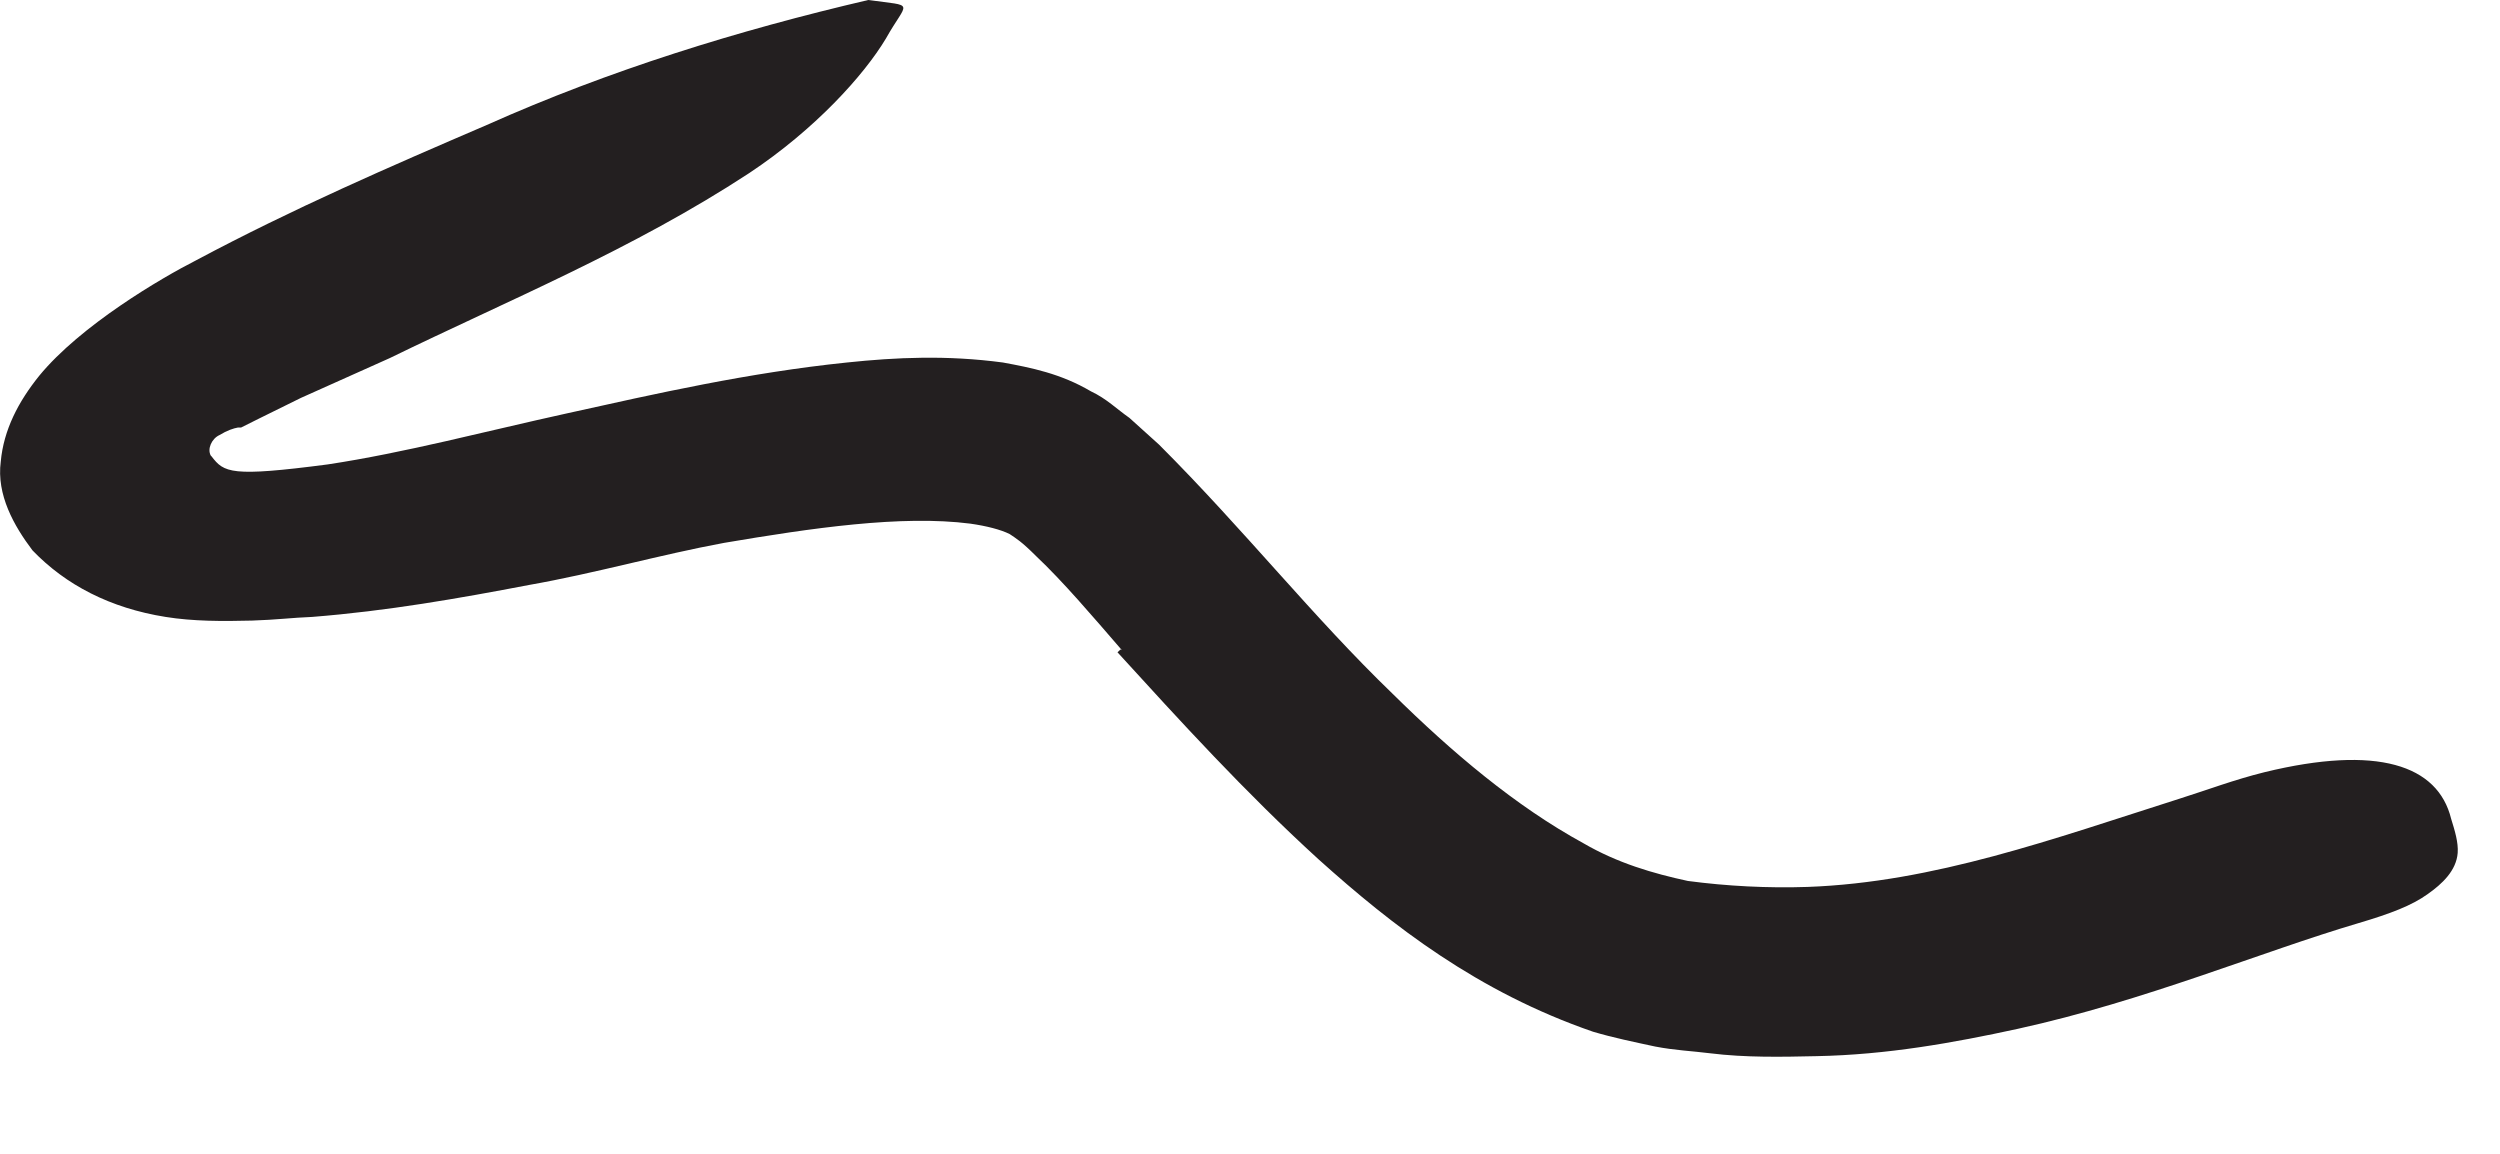 <?xml version="1.0" encoding="utf-8"?>
<svg xmlns="http://www.w3.org/2000/svg" fill="none" height="100%" overflow="visible" preserveAspectRatio="none" style="display: block;" viewBox="0 0 13 6" width="100%">
<path d="M5.834 3.381C5.681 3.204 5.527 3.023 5.388 2.892C5.311 2.815 5.284 2.8 5.25 2.777C5.204 2.754 5.13 2.735 5.046 2.723C4.688 2.677 4.219 2.746 3.765 2.823C3.43 2.885 3.096 2.981 2.75 3.042C2.384 3.112 2.015 3.177 1.623 3.208C1.519 3.212 1.438 3.223 1.311 3.227C1.157 3.231 1.004 3.231 0.861 3.208C0.573 3.162 0.342 3.042 0.169 2.862C0.073 2.735 -0.019 2.573 0.004 2.4C0.019 2.235 0.096 2.088 0.204 1.954C0.419 1.692 0.838 1.446 1.019 1.354C1.523 1.085 2.031 0.865 2.531 0.65C3.169 0.365 3.838 0.158 4.515 0C4.765 0.035 4.719 1.65059e-06 4.607 0.2C4.492 0.392 4.238 0.673 3.896 0.9C3.292 1.296 2.642 1.562 2.027 1.862L1.565 2.069L1.346 2.177L1.254 2.223C1.254 2.223 1.246 2.223 1.238 2.223C1.215 2.227 1.181 2.238 1.142 2.262C1.1 2.281 1.077 2.335 1.096 2.369C1.096 2.369 1.096 2.369 1.1 2.373C1.165 2.458 1.2 2.481 1.704 2.415C2.107 2.354 2.527 2.242 2.946 2.15C3.415 2.046 3.892 1.938 4.404 1.885C4.661 1.858 4.923 1.846 5.215 1.885C5.361 1.912 5.515 1.942 5.673 2.035C5.754 2.073 5.807 2.127 5.873 2.173L6.027 2.312C6.473 2.758 6.827 3.208 7.242 3.608C7.55 3.912 7.881 4.192 8.234 4.385C8.411 4.488 8.596 4.542 8.777 4.581C8.981 4.608 9.192 4.619 9.4 4.612C10.057 4.588 10.677 4.362 11.331 4.154C11.477 4.108 11.619 4.054 11.777 4.015C12.361 3.873 12.677 3.977 12.746 4.258C12.765 4.319 12.784 4.381 12.78 4.435C12.773 4.527 12.7 4.596 12.623 4.65C12.542 4.708 12.434 4.75 12.265 4.8C11.757 4.95 11.157 5.204 10.492 5.35C10.157 5.423 9.811 5.485 9.446 5.492C9.265 5.496 9.077 5.5 8.892 5.477C8.796 5.465 8.711 5.462 8.607 5.442C8.5 5.419 8.388 5.396 8.284 5.365C7.684 5.158 7.242 4.815 6.857 4.469C6.473 4.119 6.134 3.746 5.811 3.392L5.827 3.377L5.834 3.381Z" fill="#231F20" id="Vector"/>
</svg>